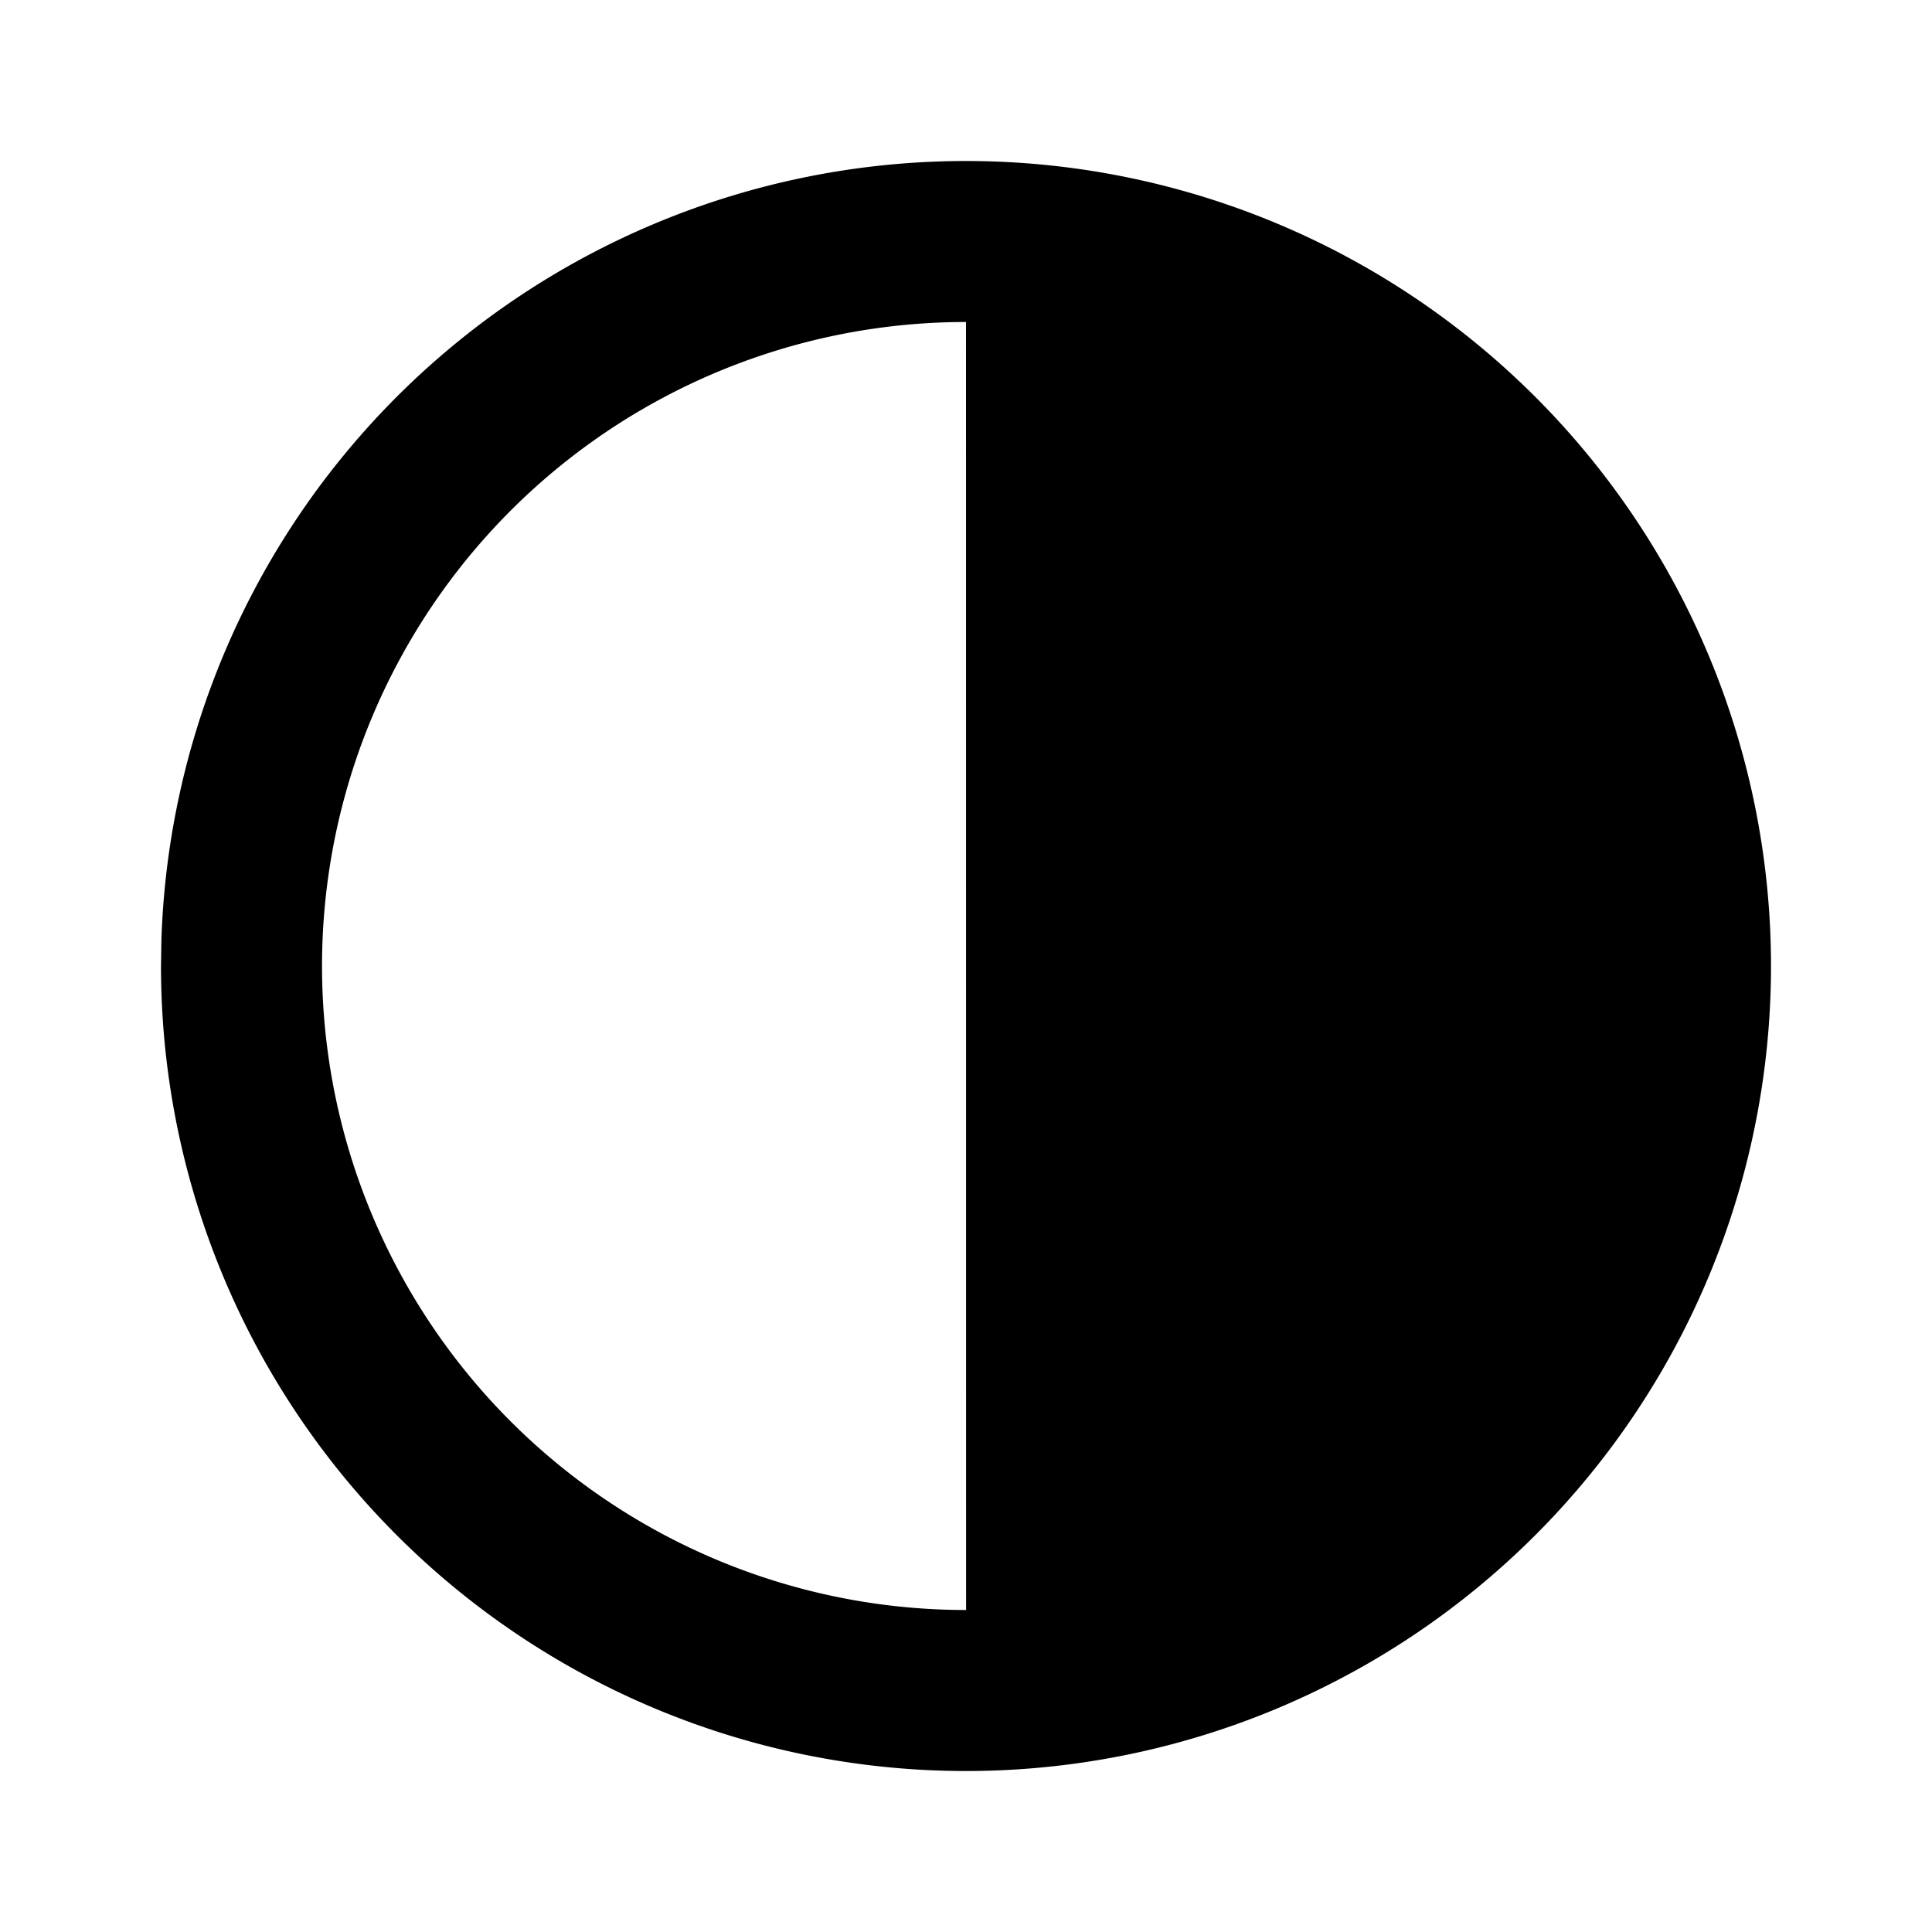 <!--
unicode: "fe56"
version: "3.0"
-->
<svg
  xmlns="http://www.w3.org/2000/svg"
  width="24"
  height="24"
  viewBox="0 0 24 24"
  fill="currentColor"
>
  <path d="M17 3.34a10 10 0 1 1 -15 8.66l.005 -.324a10 10 0 0 1 14.995 -8.336m-9 1.732a8 8 0 0 0 4.001 14.928l-.001 -16a8 8 0 0 0 -4 1.072" />
</svg>
